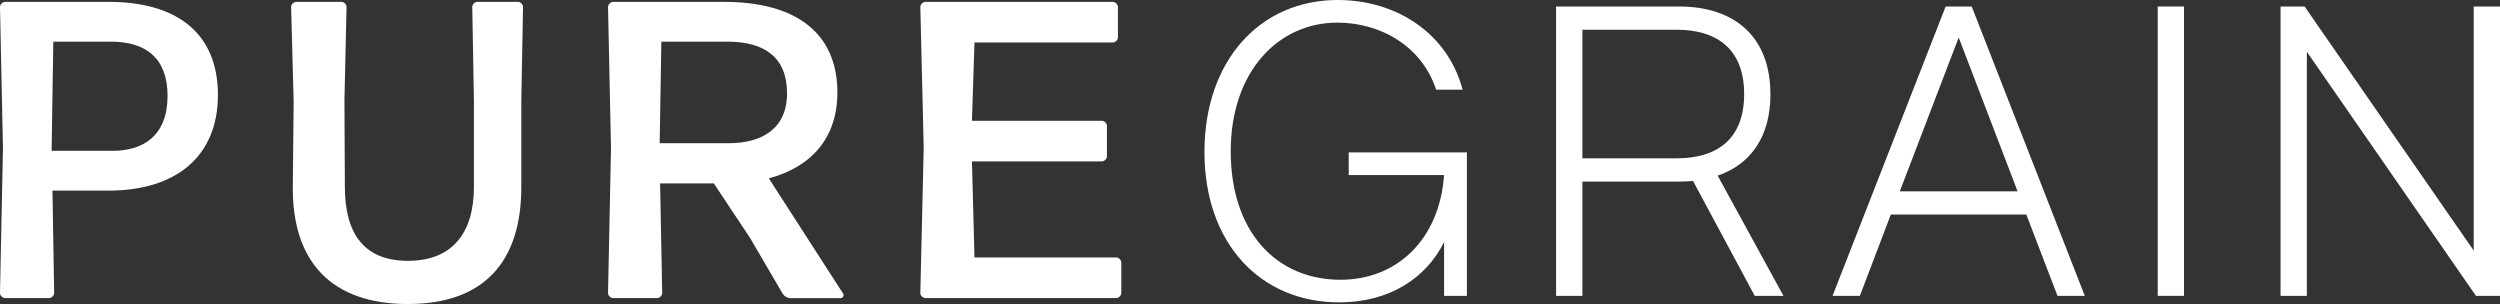 <?xml version="1.0" encoding="UTF-8"?> <svg xmlns="http://www.w3.org/2000/svg" width="921" height="112" viewBox="0 0 921 112" fill="none"><rect x="0" y="0" width="921" height="112" fill="#333333" stroke="none"/><path d="M496.868 56.148H540.404V108.989H532V89.171C525.394 102.453 511.886 111.389 493.342 111.389C464.37 111.389 443.723 89.694 443.723 55.991C443.723 22.288 464.213 0 492.81 0C514.504 0 533.344 12.313 538.824 33.031H529.068C523.893 17.192 508.805 8.334 492.661 8.334C471.116 8.334 453.401 26.128 453.401 55.773C453.401 85.418 470.217 103.064 493.857 103.064C514.652 103.064 530.334 88.202 531.992 64.483H496.868V56.148Z" fill="white"></path><path d="M652.234 34.68C652.234 50.293 645.026 60.503 632.791 64.709L657.033 108.998H646.448L623.707 66.664C622.057 66.812 620.33 66.891 618.602 66.891H582.945V108.998H573.259V2.4H618.593C639.31 2.4 652.216 13.806 652.216 34.68H652.234ZM582.954 10.961V58.321H617.781C631.744 58.321 642.547 51.942 642.547 34.68C642.547 17.419 631.735 10.961 617.781 10.961H582.954Z" fill="white"></path><path d="M746.497 79.039H696.581L685.176 108.989H675.114L716.774 2.4H726.382L768.042 108.989H757.981L746.497 79.039ZM699.889 70.487H743.277L721.583 13.815L699.889 70.487Z" fill="white"></path><path d="M794.903 2.4H804.589V108.989H794.903V2.4Z" fill="white"></path><path d="M849.844 19.068V108.989H840.158V2.4H849.015L911.314 92.321V2.4H921V108.989H912.143L849.844 19.068Z" fill="white"></path><path d="M40.063 70.216H19.329L19.957 107.942C19.957 108.876 19.024 109.81 18.081 109.81H1.867C0.934 109.81 0 108.876 0 107.942L1.091 54.63L0 2.557C0 1.623 0.934 0.689 1.867 0.689H40.063C65.16 0.689 80.284 12.226 80.284 34.986C80.284 57.745 64.689 70.216 40.063 70.216ZM40.84 15.342H19.634L19.015 55.564H41.459C52.996 55.564 61.731 49.795 61.731 35.3C61.731 21.738 54.095 15.342 40.84 15.342Z" fill="white"></path><path d="M150.27 112C122.205 112 107.711 96.571 107.868 68.968L108.182 37.325L107.248 2.557C107.248 1.623 108.182 0.689 109.124 0.689H125.801C126.734 0.689 127.668 1.623 127.668 2.557L126.892 36.853L127.049 68.811C127.049 85.802 133.908 96.091 150.278 96.091C166.649 96.091 174.599 85.802 174.599 68.811V37.316L173.98 2.548C173.98 1.614 174.913 0.681 175.847 0.681H190.813C191.747 0.681 192.68 1.614 192.68 2.548L192.052 37.316V68.959C192.052 96.553 178.177 111.991 150.27 111.991V112Z" fill="white"></path><path d="M276.542 87.993L262.981 67.572H243.18L243.957 107.951C243.957 108.885 243.023 109.818 242.081 109.818H225.867C224.933 109.818 224 108.885 224 107.951L225.09 54.639L224 2.566C224 1.632 224.933 0.698 225.867 0.698H266.864C292.895 0.698 308.489 11.921 308.489 34.061C308.489 50.738 298.986 61.498 283.235 65.704L310.671 108.265C310.985 108.885 310.514 109.827 309.737 109.827H291.185C290.094 109.827 289.003 109.207 288.375 108.265L276.524 88.001L276.542 87.993ZM267.964 15.342H243.643L243.023 52.762H268.435C280.6 52.762 289.946 47.465 289.946 34.366C289.946 21.267 281.839 15.342 267.964 15.342Z" fill="white"></path><path d="M340.917 109.818C339.983 109.818 339.049 108.885 339.049 107.951L340.297 54.481L339.049 2.566C339.049 1.632 339.983 0.698 340.917 0.698H409.978C410.912 0.698 411.846 1.632 411.846 2.566V13.788C411.846 14.722 410.912 15.656 409.978 15.656H358.998L358.064 44.498H405.92C406.854 44.498 407.788 45.432 407.788 46.366V57.588C407.788 58.522 406.854 59.456 405.92 59.456H358.064L358.998 94.843H411.217C412.151 94.843 413.093 95.777 413.093 96.711V107.933C413.093 108.867 412.16 109.801 411.217 109.801H340.908L340.917 109.818Z" fill="white"></path></svg> 